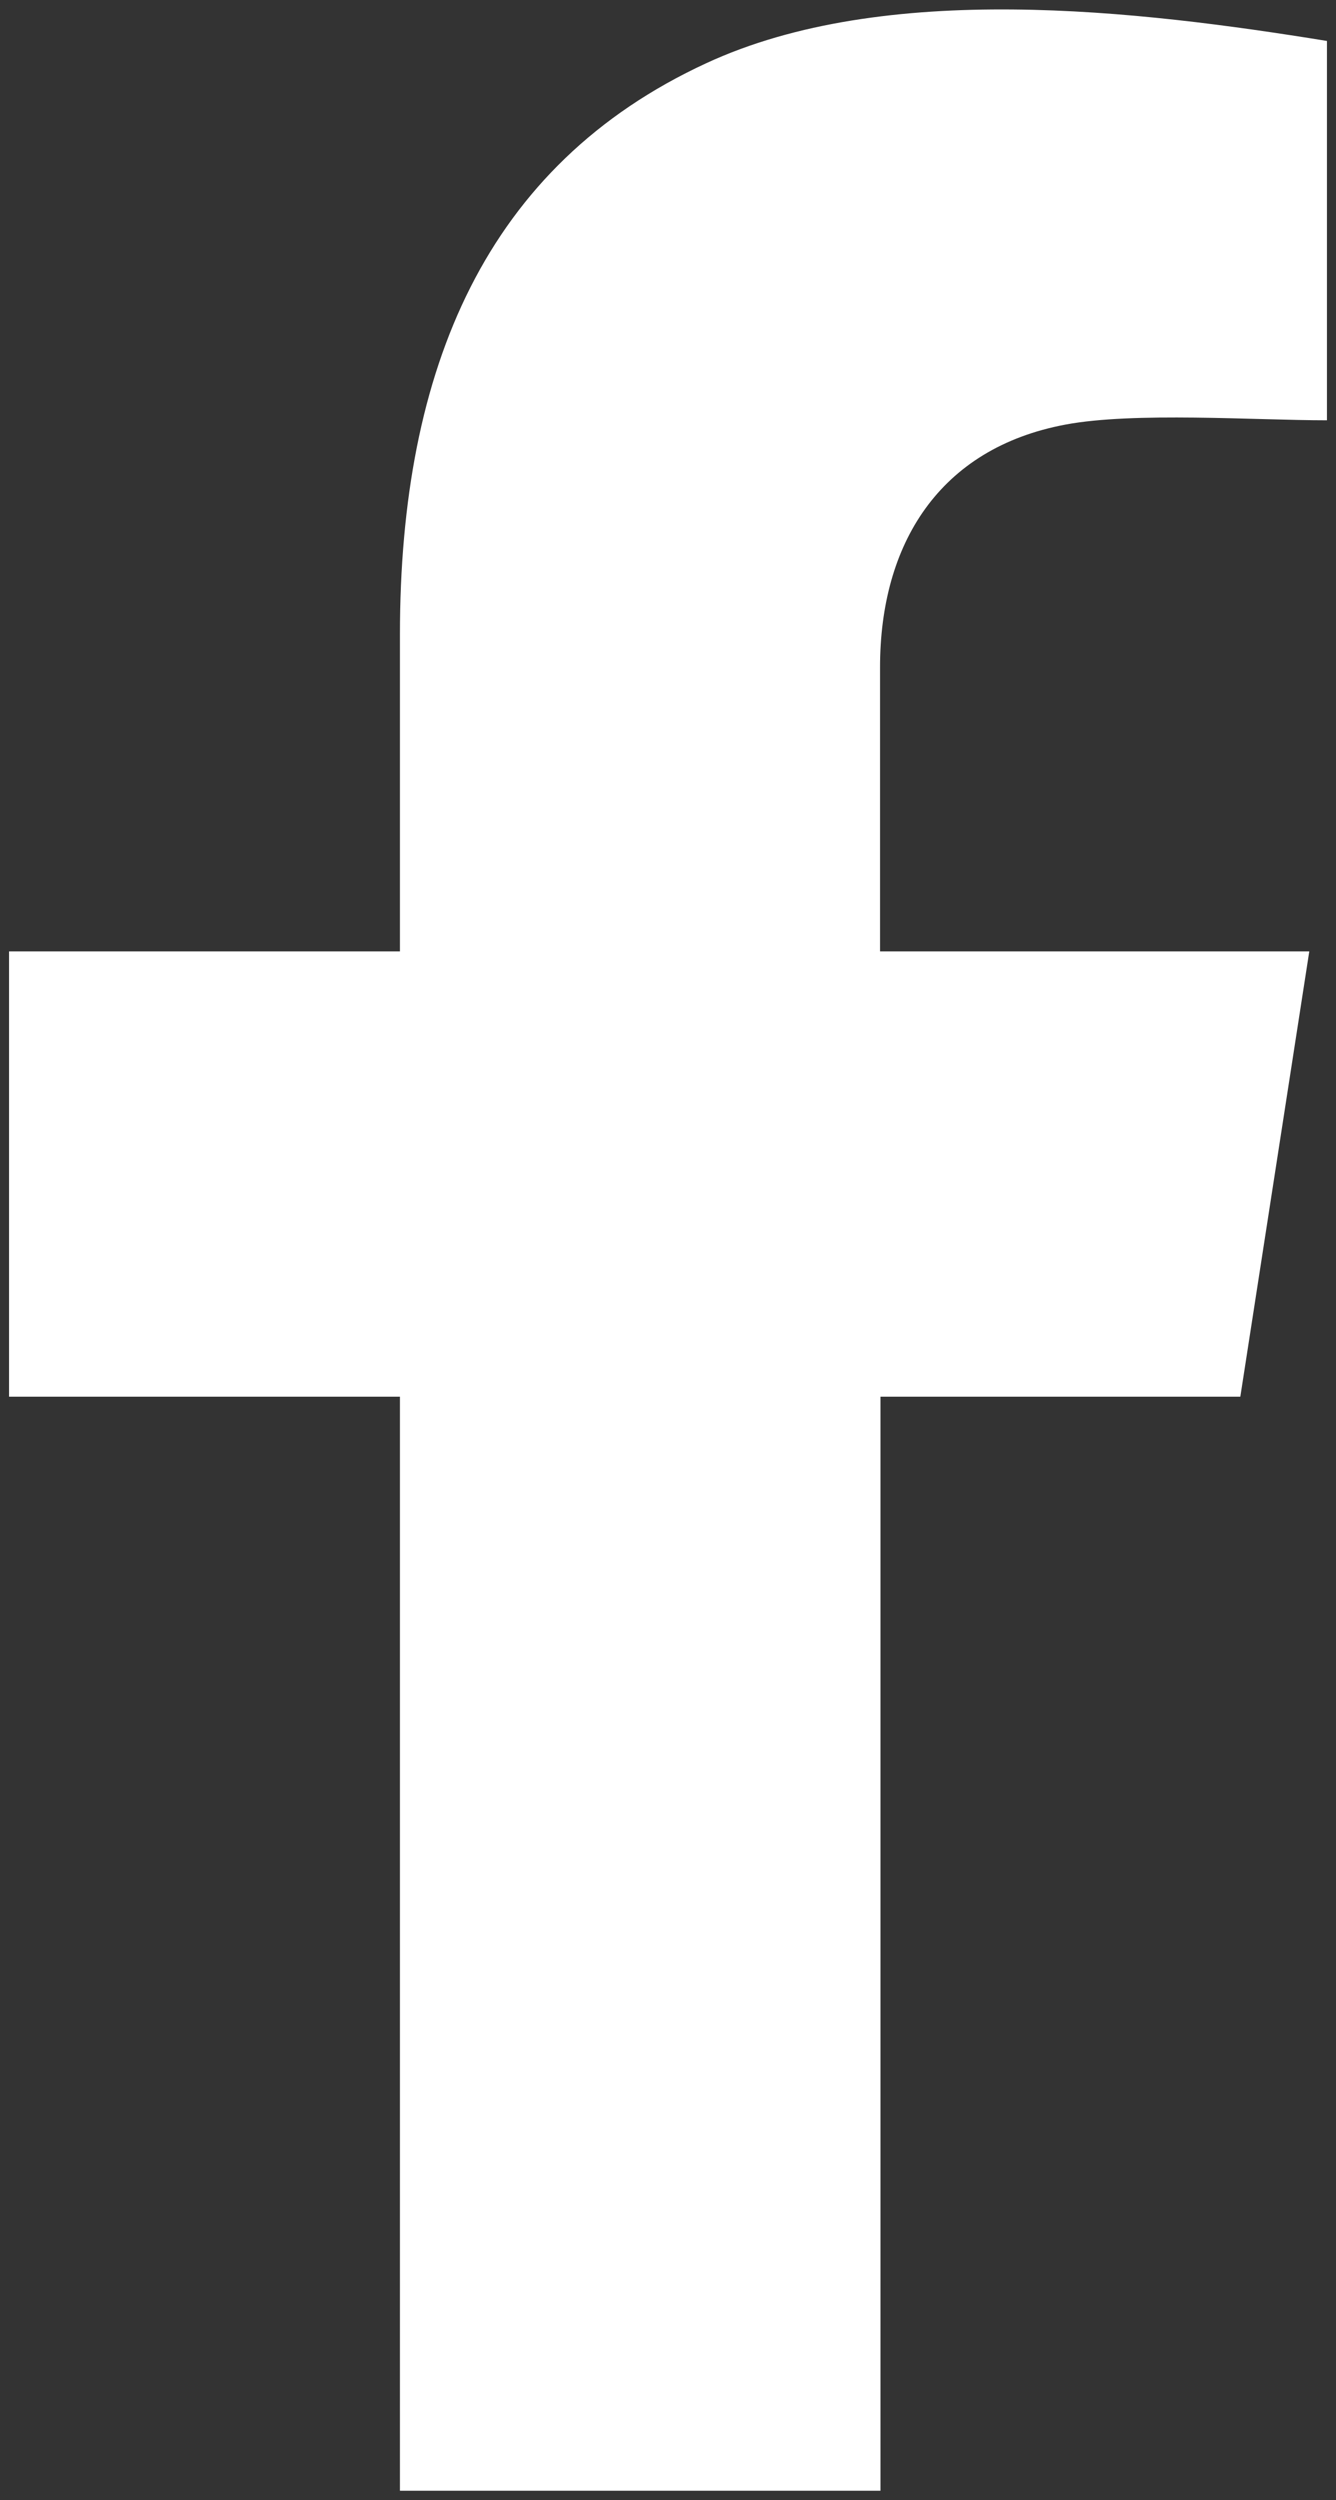 <?xml version="1.0" encoding="UTF-8"?>
<svg id="Calque_1" xmlns="http://www.w3.org/2000/svg" version="1.1" viewBox="0 0 31 58">
  <rect x="0" y="0" width="31" height="58" fill="#333333" stroke="none"/>
  <!-- Generator: Adobe Illustrator 29.4.0, SVG Export Plug-In . SVG Version: 2.1.0 Build 152)  -->
  <defs>
    <style>
      .st0 {
        display: none;
        fill: #121209;
      }

      .st0, .st1 {
        fill-rule: evenodd;
      }

      .st1 {
        fill: #fff;
      }
    </style>
  </defs>
  <path class="st0" d="M.21,22.07h9.07v-7.35c0-6.18,2-10.89,7.1-13.25C20.54-.46,26.41.24,30.79.95v8.8c-1.67,0-4.48-.2-6.07.1-2.93.55-4.3,2.77-4.3,5.63v6.59h9.96l-1.6,10.33h-8.35v25.38h-11.15v-25.38H.21v-10.33Z"/>
  <path class="st1" d="M.21,22.07h9.07v-7.35c0-6.18,2-10.89,7.1-13.25C20.54-.46,26.41.24,30.79.95v8.8c-1.67,0-4.48-.2-6.07.1-2.93.55-4.3,2.77-4.3,5.63v6.59h9.96l-1.6,10.33h-8.35v25.38h-11.15v-25.38H.21v-10.33Z"/>
</svg>